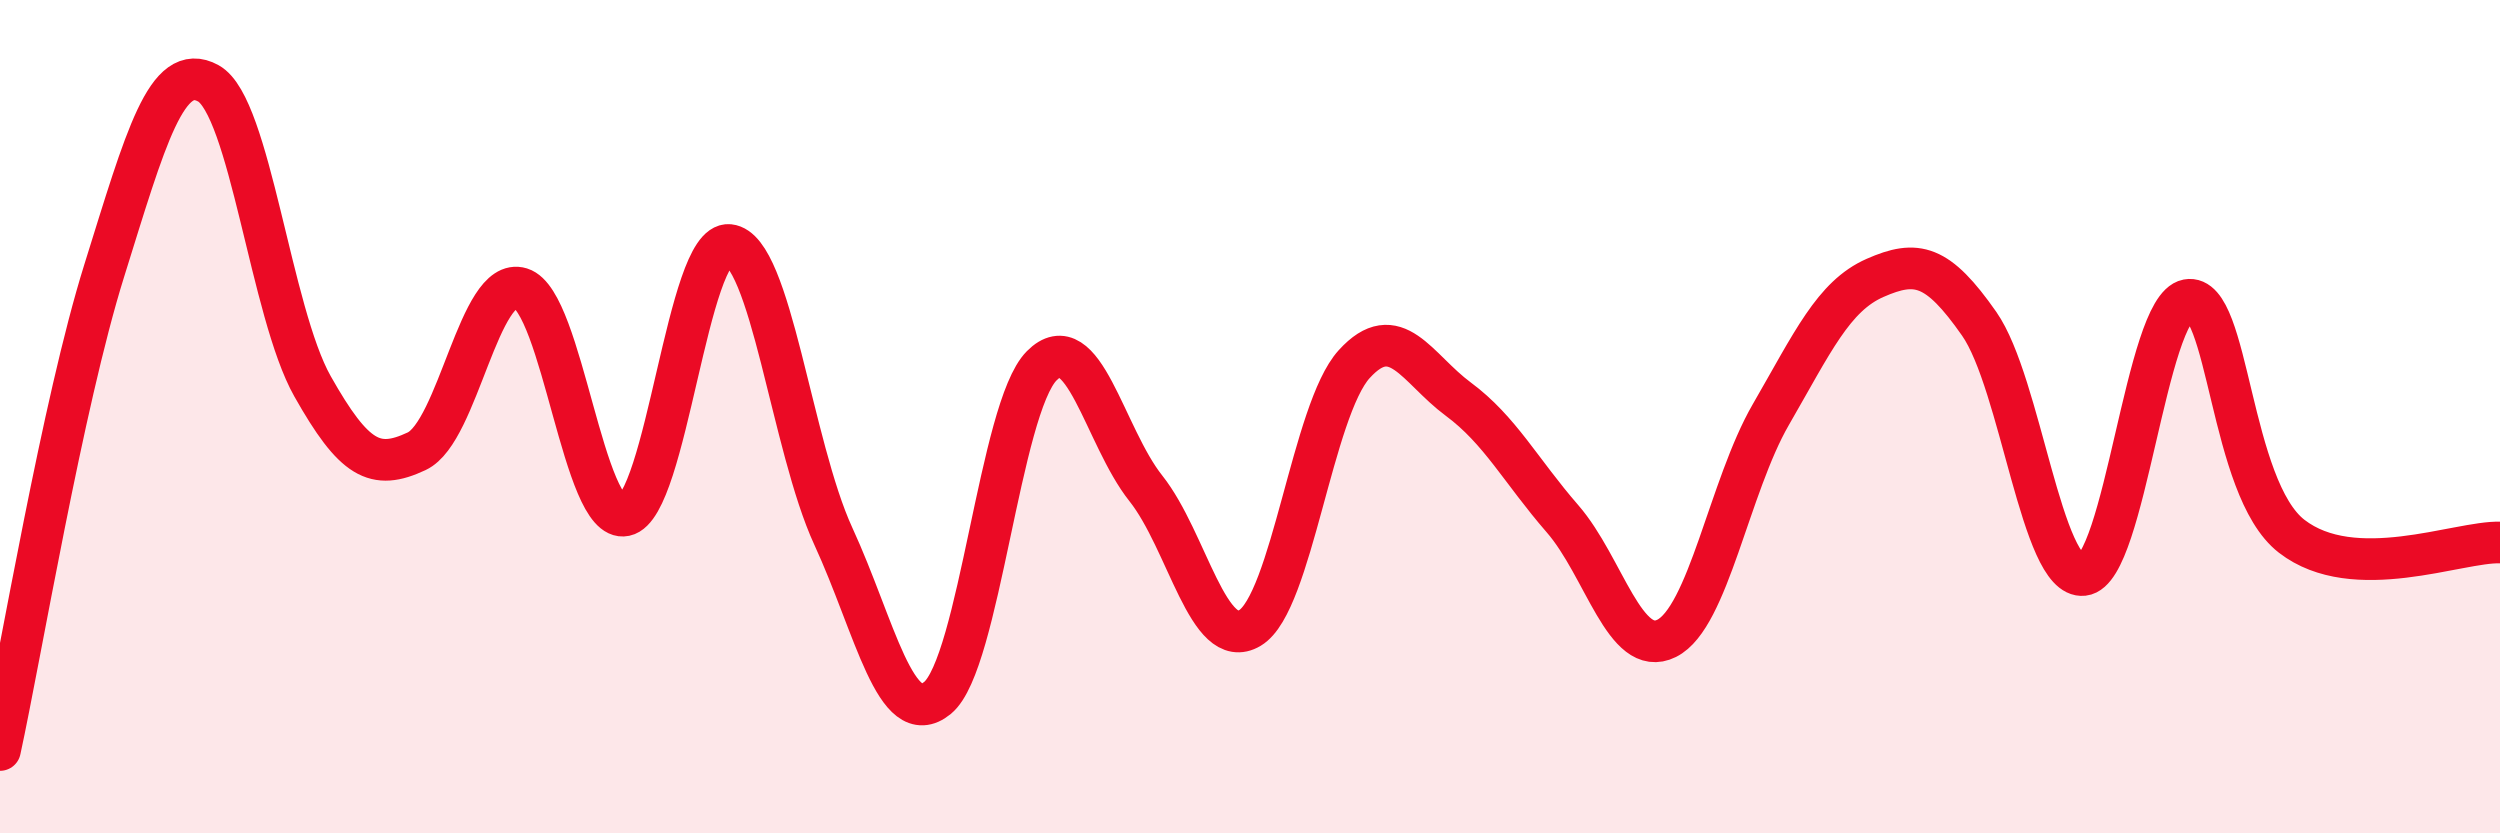 
    <svg width="60" height="20" viewBox="0 0 60 20" xmlns="http://www.w3.org/2000/svg">
      <path
        d="M 0,18 C 0.5,15.7 1.5,9.7 2.5,6.5 C 3.5,3.3 4,1.45 5,2 C 6,2.55 6.5,7.5 7.5,9.27 C 8.5,11.04 9,11.3 10,10.83 C 11,10.36 11.5,6.61 12.5,6.92 C 13.5,7.23 14,12.58 15,12.37 C 16,12.16 16.5,5.78 17.5,5.88 C 18.5,5.98 19,10.7 20,12.87 C 21,15.04 21.5,17.57 22.5,16.75 C 23.5,15.93 24,9.79 25,8.78 C 26,7.77 26.5,10.46 27.5,11.72 C 28.5,12.98 29,15.67 30,15.07 C 31,14.47 31.5,9.84 32.5,8.74 C 33.5,7.64 34,8.84 35,9.58 C 36,10.32 36.5,11.3 37.5,12.45 C 38.5,13.6 39,15.82 40,15.32 C 41,14.82 41.5,11.68 42.5,9.95 C 43.5,8.22 44,7.11 45,6.67 C 46,6.23 46.5,6.34 47.5,7.77 C 48.5,9.2 49,13.91 50,13.8 C 51,13.69 51.5,7.39 52.5,7.2 C 53.5,7.01 53.5,11.71 55,12.87 C 56.5,14.03 59,12.99 60,13.02L60 20L0 20Z"
        fill="#EB0A25"
        opacity="0.1"
        stroke-linecap="round"
        stroke-linejoin="round"
      />
      <path
        d="M 0,18 C 0.5,15.7 1.5,9.7 2.5,6.5 C 3.5,3.3 4,1.45 5,2 C 6,2.55 6.5,7.5 7.5,9.27 C 8.5,11.04 9,11.3 10,10.83 C 11,10.36 11.5,6.61 12.5,6.92 C 13.5,7.23 14,12.58 15,12.37 C 16,12.16 16.5,5.78 17.5,5.88 C 18.5,5.98 19,10.7 20,12.87 C 21,15.04 21.5,17.57 22.5,16.75 C 23.5,15.93 24,9.79 25,8.78 C 26,7.77 26.5,10.46 27.5,11.72 C 28.5,12.98 29,15.67 30,15.07 C 31,14.47 31.5,9.84 32.5,8.74 C 33.5,7.64 34,8.84 35,9.58 C 36,10.32 36.5,11.3 37.5,12.45 C 38.5,13.6 39,15.82 40,15.32 C 41,14.82 41.5,11.68 42.5,9.95 C 43.5,8.22 44,7.11 45,6.67 C 46,6.23 46.5,6.34 47.5,7.77 C 48.5,9.2 49,13.91 50,13.8 C 51,13.69 51.5,7.39 52.5,7.2 C 53.5,7.01 53.5,11.71 55,12.87 C 56.5,14.03 59,12.99 60,13.02"
        stroke="#EB0A25"
        stroke-width="1"
        fill="none"
        stroke-linecap="round"
        stroke-linejoin="round"
      />
    </svg>
  